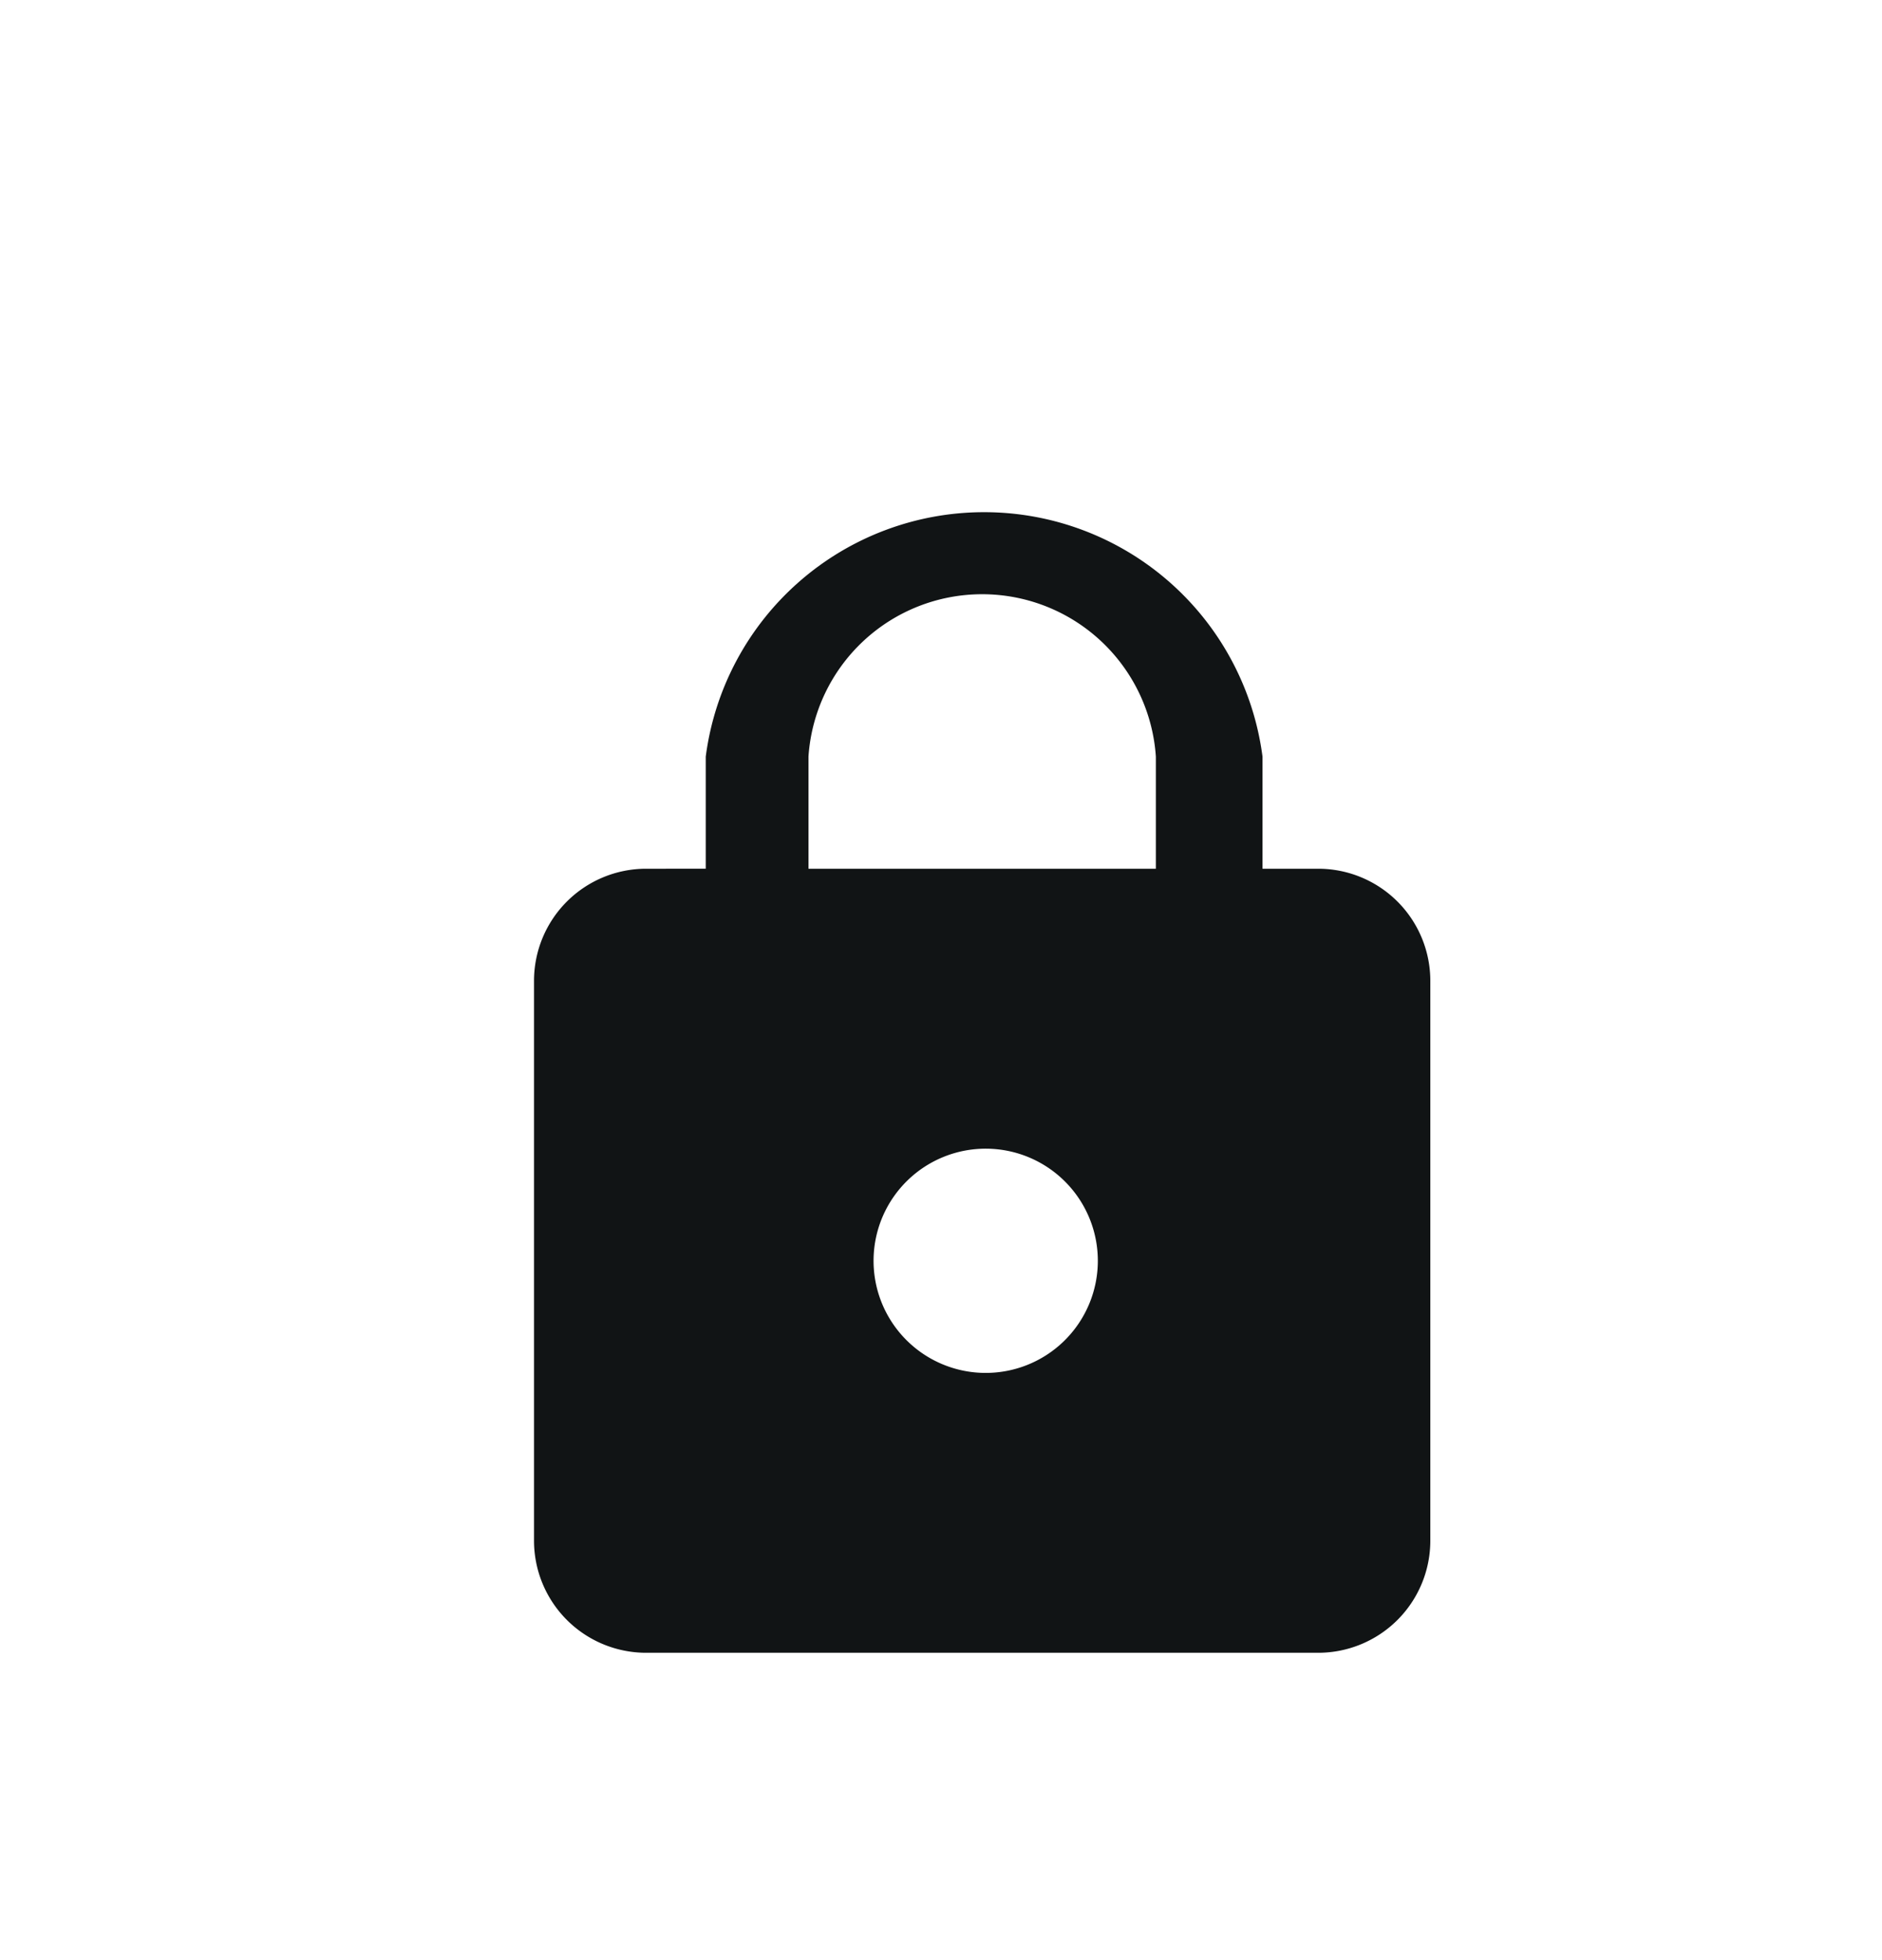<svg id="Capa_1" data-name="Capa 1" xmlns="http://www.w3.org/2000/svg" viewBox="0 0 24 25"><defs><style>.cls-1{fill:#111415;}</style></defs><path id="Icon_material-lock" data-name="Icon material-lock" class="cls-1" d="M16.81,11.08H16.1V9.65A3.58,3.58,0,0,0,9,9.65v1.43H8.24a1.43,1.43,0,0,0-1.43,1.43v7.14a1.43,1.43,0,0,0,1.43,1.43h8.57a1.43,1.43,0,0,0,1.43-1.43V12.51A1.43,1.43,0,0,0,16.81,11.08Zm-4.28,6.43A1.43,1.43,0,1,1,14,16.08h0A1.43,1.43,0,0,1,12.53,17.51Zm2.21-6.43H10.31V9.65a2.22,2.22,0,0,1,4.43,0Z"/></svg>